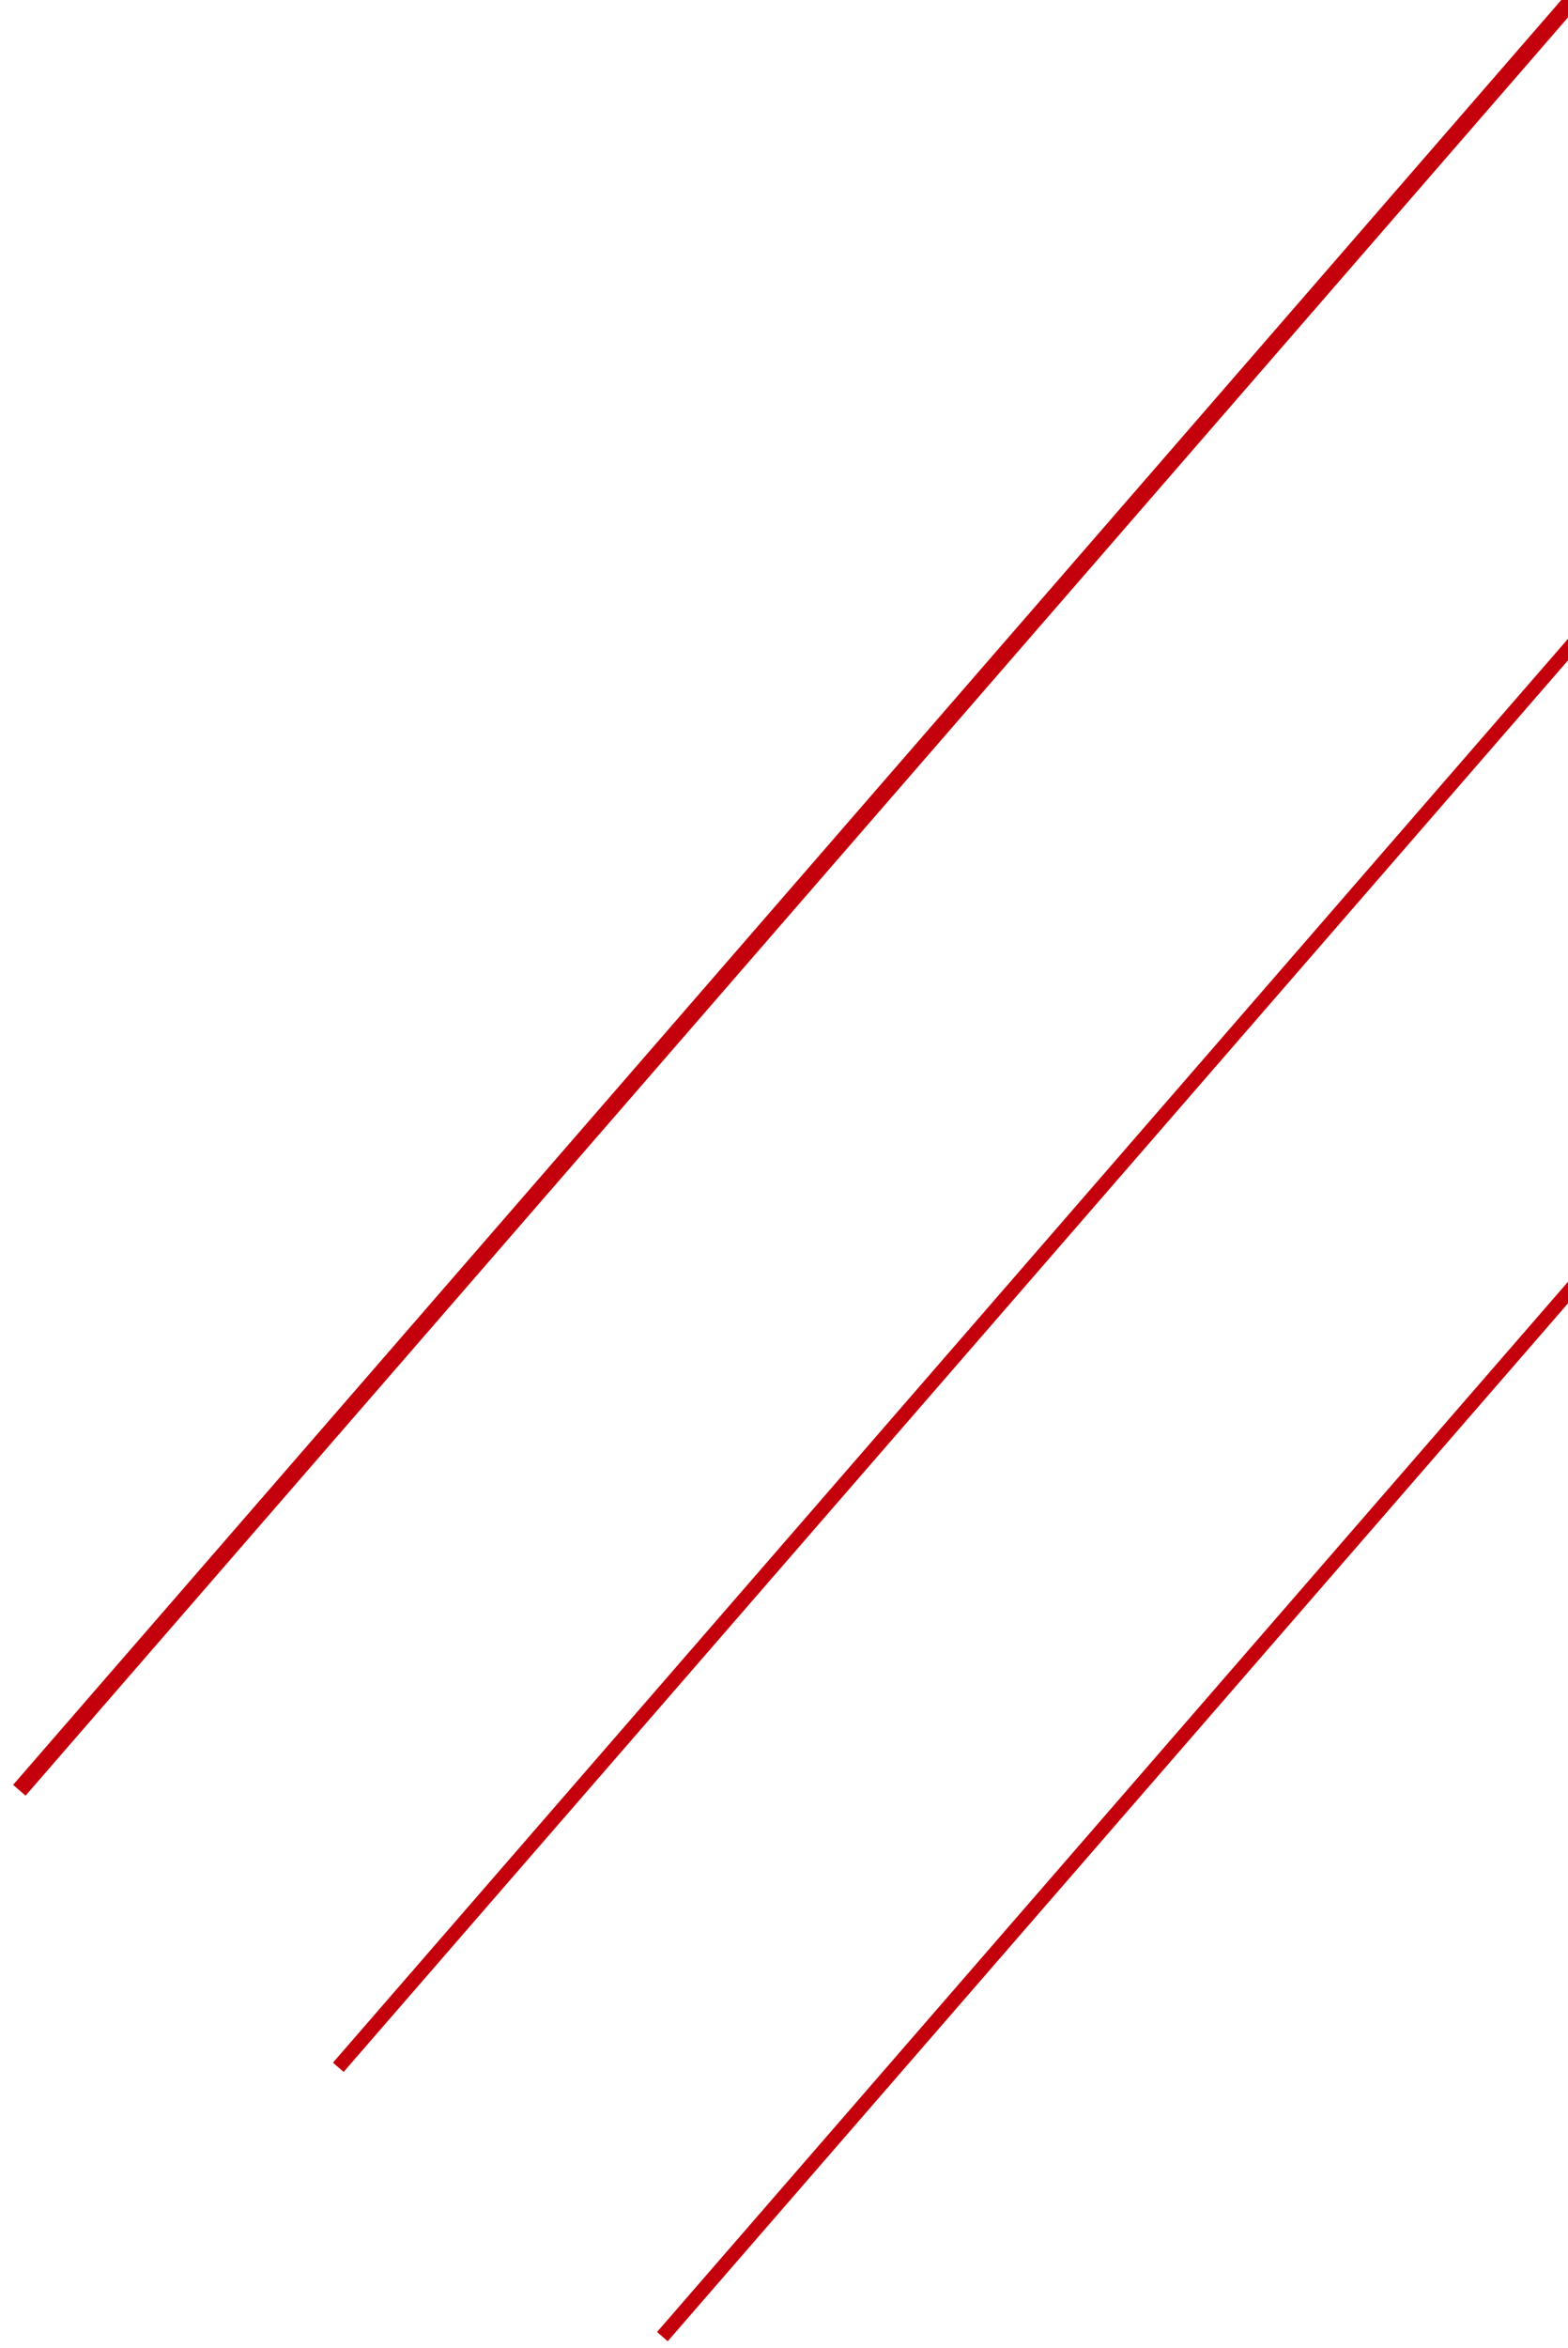 <svg width="413" height="618" viewBox="0 0 413 618" fill="none" xmlns="http://www.w3.org/2000/svg">
<path d="M175.872 616.24L746.577 -41.247L743.766 -43.687L173.062 613.8L175.872 616.24Z" fill="#C3000B"/>
<path fill-rule="evenodd" clip-rule="evenodd" d="M6.734 472.631L577.446 -184.863L574.166 -187.709L3.455 469.785L6.734 472.631Z" fill="#C3000B"/>
<path fill-rule="evenodd" clip-rule="evenodd" d="M90.509 545.35L564.702 -0.949L561.891 -3.389L87.698 542.91L90.509 545.35Z" fill="#C3000B"/>
</svg>
